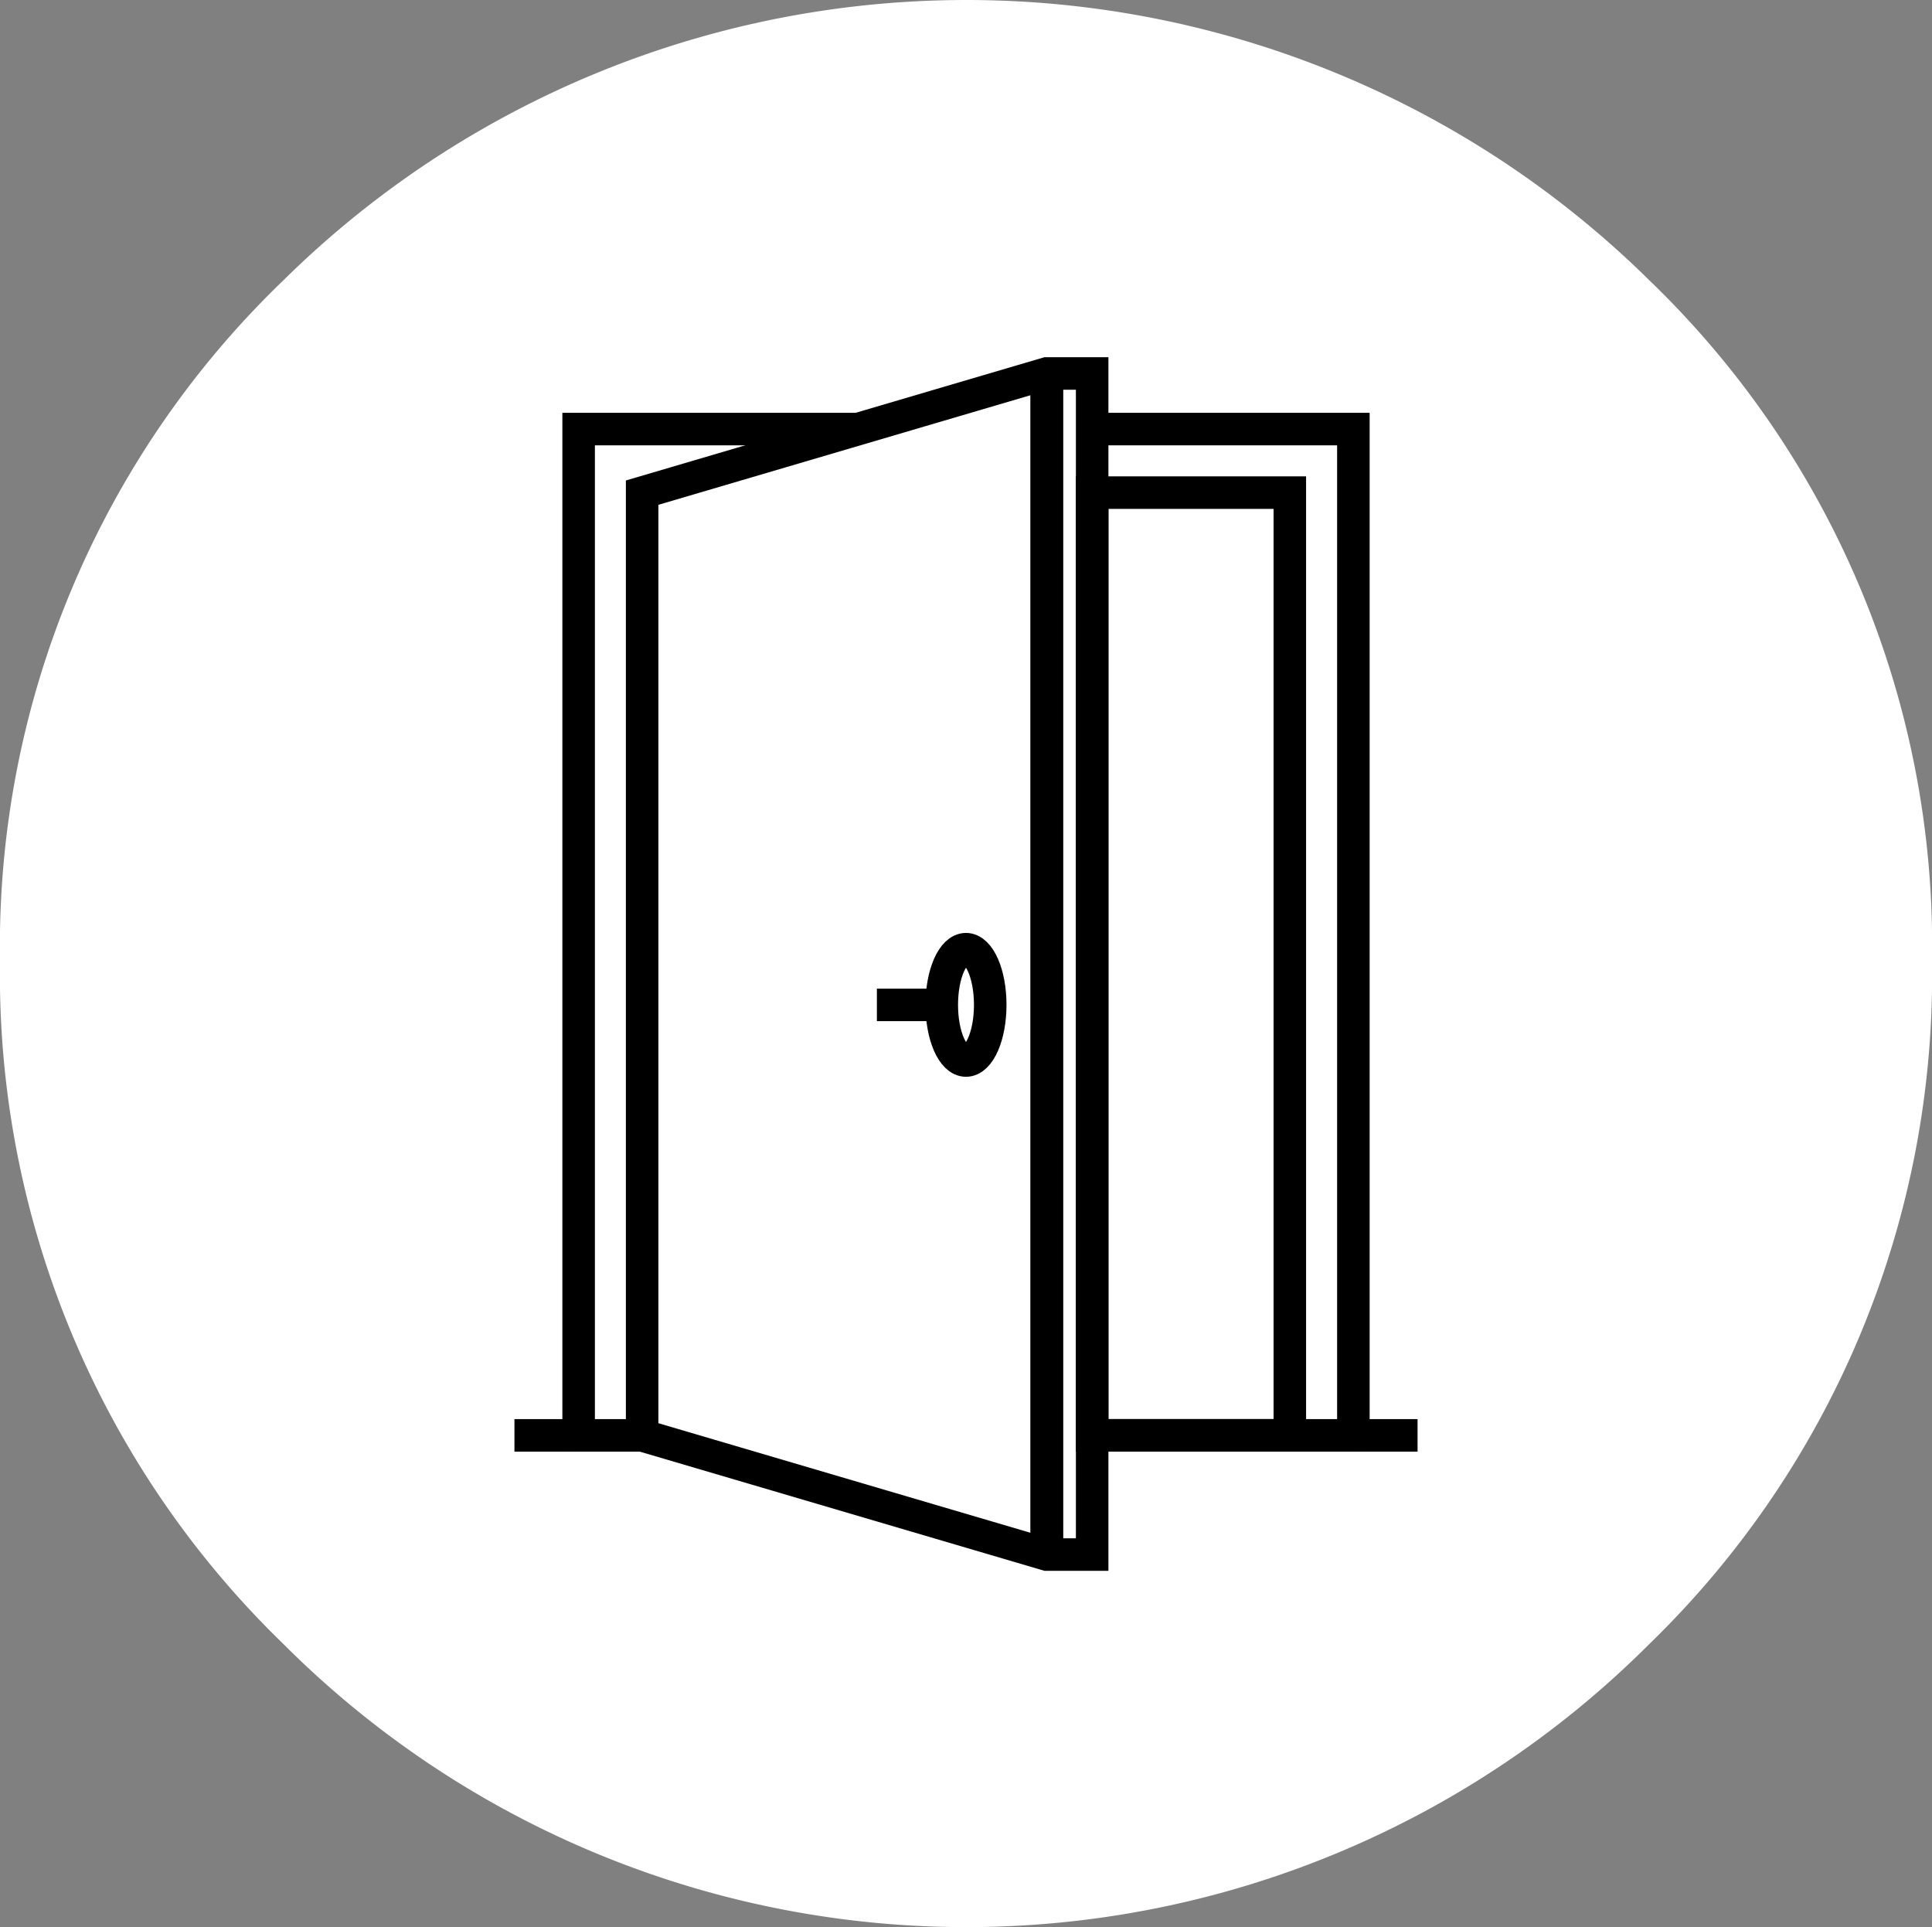 <?xml version="1.0" encoding="UTF-8"?>
<svg xmlns="http://www.w3.org/2000/svg" width="118.798" height="118.473" viewBox="0 0 118.798 118.473">
  <rect x="0" y="0" width="118.798" height="118.473" fill="#808080" stroke="none"/>
  <g transform="translate(-553.622 -1771.473)">
    <path d="M460.511,59.074a56.784,56.784,0,0,1,17.427-41.843,59.789,59.789,0,0,1,83.989,0,56.744,56.744,0,0,1,17.382,41.843,57.219,57.219,0,0,1-17.382,41.995,59.367,59.367,0,0,1-83.989,0,57.26,57.26,0,0,1-17.427-41.995" transform="translate(93.111 1771.473)" fill="#fff"></path>
    <g transform="translate(585.255 1793.923)">
      <path d="M139.41,77.279h16.06V15.415H139.41" transform="translate(-103.884 -11.487)" fill="none" stroke="#000" stroke-miterlimit="10" stroke-width="2"></path>
      <path d="M32.667,15.415H15.49V77.279H19.4" transform="translate(-11.543 -11.487)" fill="none" stroke="#000" stroke-miterlimit="10" stroke-width="2"></path>
      <path d="M151.562,30.747V88.7H139.409V30.747Z" transform="translate(-103.884 -22.912)" fill="none" stroke="#000" stroke-miterlimit="10" stroke-width="2"></path>
      <path d="M55.7,74.608l-24.88-7.326V9.326L55.7,2h2.791V74.608Z" transform="translate(-22.968 -1.49)" fill="none" stroke="#000" stroke-miterlimit="10" stroke-width="2"></path>
      <line x1="3.947" transform="translate(51.585 65.792)" fill="none" stroke="#000" stroke-miterlimit="10" stroke-width="2"></line>
      <line x1="3.947" transform="translate(0 65.792)" fill="none" stroke="#000" stroke-miterlimit="10" stroke-width="2"></line>
      <ellipse cx="1.49" cy="3.422" rx="1.49" ry="3.422" transform="translate(26.276 35.903)" fill="none" stroke="#000" stroke-miterlimit="10" stroke-width="2"></ellipse>
      <line x1="3.989" transform="translate(22.287 39.326)" fill="none" stroke="#000" stroke-miterlimit="10" stroke-width="2"></line>
      <line y2="72.608" transform="translate(32.735 0.51)" fill="none" stroke="#000" stroke-miterlimit="10" stroke-width="2"></line>
      <line y1="72.608" transform="translate(32.735 0.51)" fill="none" stroke="#000" stroke-miterlimit="10" stroke-width="2"></line>
    </g>
  </g>
</svg>
